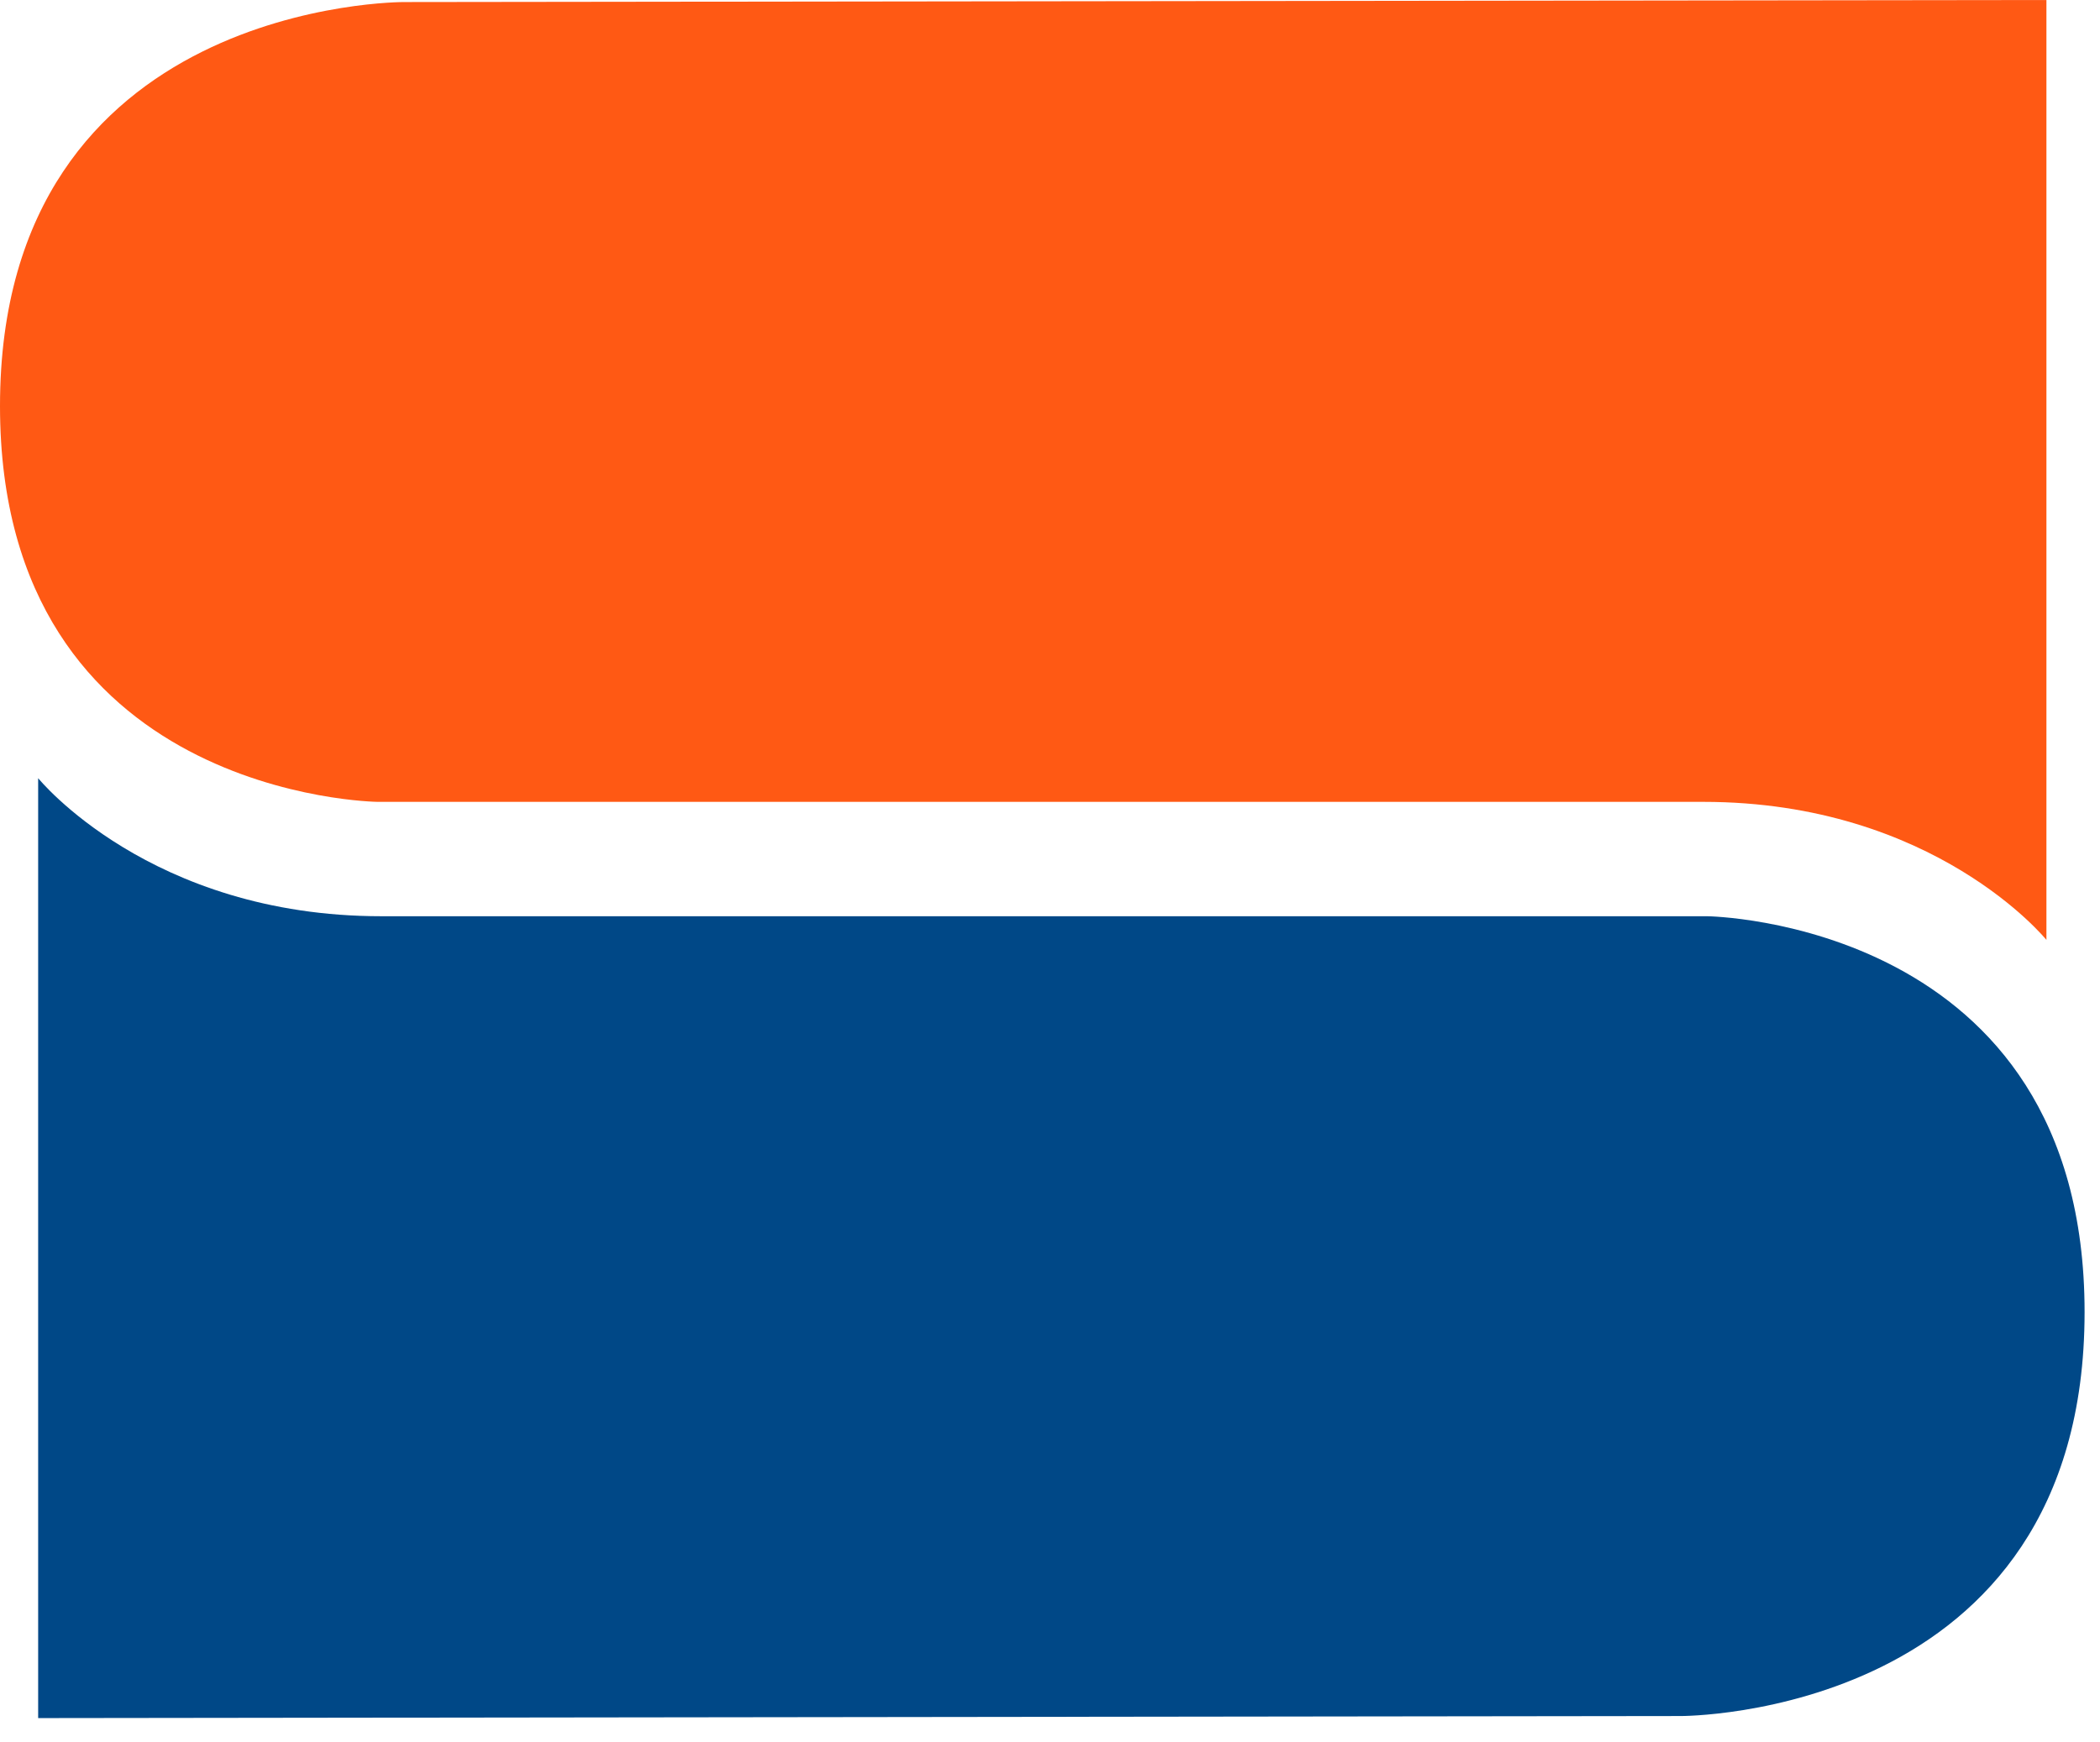 <?xml version="1.0" encoding="UTF-8"?> <svg xmlns="http://www.w3.org/2000/svg" width="47" height="39" viewBox="0 0 47 39"><g fill="none" fill-rule="evenodd"><path fill="#004887" d="M37.613,38.41 C37.613,38.41 46.655,38.456 46.655,29.368 C46.655,20.598 38.204,20.508 38.204,20.508 L8.533,20.508 C3.353,20.508 0.854,17.418 0.854,17.418 L0.854,38.456 L37.613,38.41 Z"></path><path fill="#FF5914" d="M45.801,-3.01980663e-14 L45.801,21.038 C45.801,21.038 43.302,17.948 38.122,17.948 L8.451,17.948 C8.451,17.948 2.27373675e-13,17.857 2.27373675e-13,9.088 C2.27373675e-13,-3.01980663e-14 9.042,0.046 9.042,0.046 L45.801,-3.01980663e-14 Z"></path></g></svg> 